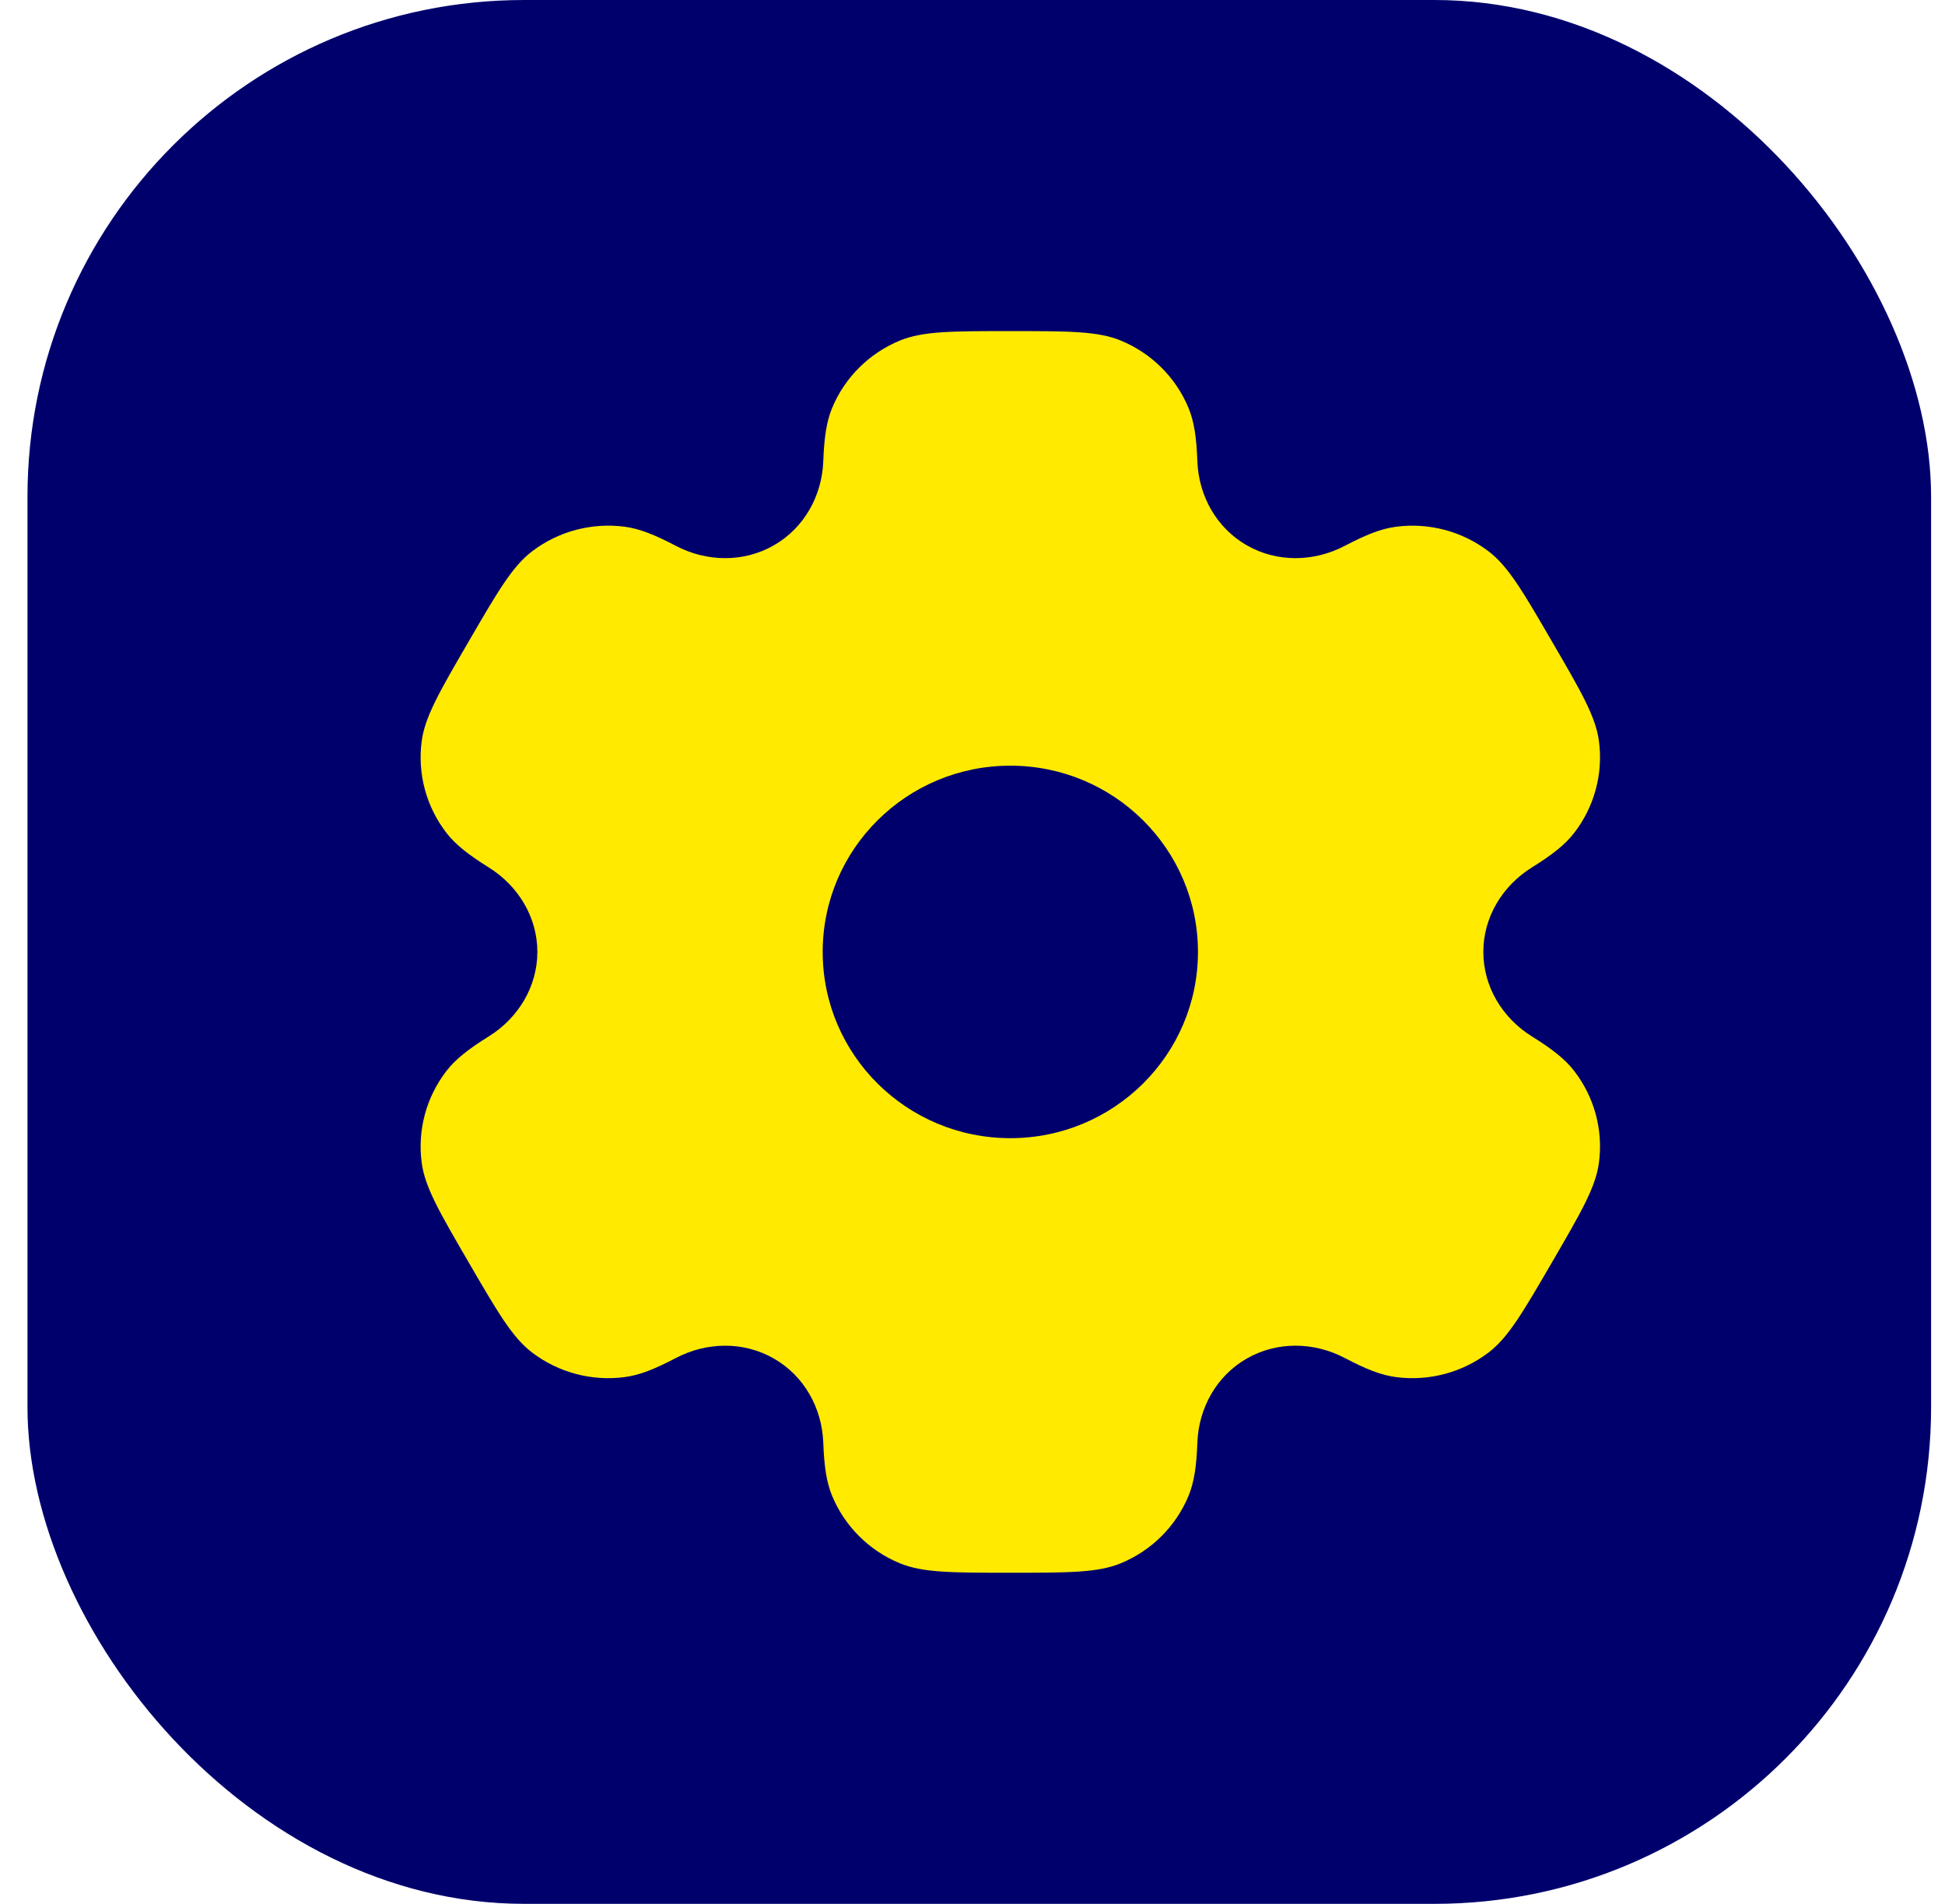 <svg width="47" height="46" viewBox="0 0 47 46" fill="none" xmlns="http://www.w3.org/2000/svg">
<rect x="0.664" width="46" height="46" rx="12" fill="#00006D"/>
<path fill-rule="evenodd" clip-rule="evenodd" d="M27.082 8.228C26.527 8 25.823 8 24.414 8C23.006 8 22.301 8 21.746 8.228C21.005 8.533 20.417 9.117 20.11 9.852C19.97 10.188 19.915 10.578 19.894 11.147C19.862 11.983 19.43 12.758 18.699 13.176C17.969 13.595 17.077 13.579 16.331 13.188C15.824 12.922 15.456 12.774 15.093 12.726C14.298 12.623 13.494 12.836 12.858 13.321C12.381 13.684 12.029 14.289 11.325 15.5C10.621 16.71 10.269 17.316 10.19 17.907C10.085 18.696 10.301 19.494 10.789 20.125C11.012 20.413 11.325 20.655 11.811 20.959C12.525 21.404 12.985 22.163 12.985 23C12.985 23.837 12.525 24.596 11.811 25.041C11.325 25.344 11.011 25.587 10.789 25.875C10.301 26.506 10.085 27.304 10.19 28.093C10.268 28.684 10.62 29.289 11.325 30.5C12.029 31.711 12.381 32.316 12.858 32.679C13.494 33.163 14.298 33.377 15.093 33.273C15.456 33.226 15.824 33.078 16.331 32.812C17.077 32.421 17.969 32.405 18.699 32.824C19.43 33.242 19.862 34.017 19.894 34.853C19.915 35.422 19.97 35.812 20.11 36.148C20.417 36.883 21.005 37.467 21.746 37.772C22.301 38 23.006 38 24.414 38C25.823 38 26.527 38 27.082 37.772C27.823 37.467 28.411 36.883 28.718 36.148C28.858 35.812 28.913 35.422 28.934 34.853C28.966 34.017 29.398 33.242 30.129 32.824C30.859 32.405 31.751 32.42 32.497 32.812C33.004 33.078 33.372 33.226 33.735 33.273C34.53 33.377 35.334 33.163 35.97 32.679C36.447 32.316 36.799 31.71 37.503 30.5C38.207 29.289 38.56 28.684 38.638 28.092C38.743 27.304 38.527 26.506 38.039 25.875C37.816 25.586 37.503 25.344 37.017 25.041C36.303 24.596 35.844 23.837 35.844 23C35.844 22.163 36.303 21.404 37.017 20.959C37.503 20.656 37.817 20.413 38.039 20.125C38.527 19.494 38.743 18.696 38.638 17.907C38.56 17.316 38.208 16.711 37.503 15.5C36.799 14.289 36.447 13.684 35.97 13.321C35.334 12.836 34.53 12.623 33.735 12.727C33.372 12.774 33.005 12.922 32.497 13.188C31.751 13.579 30.859 13.595 30.129 13.176C29.398 12.758 28.966 11.983 28.934 11.147C28.913 10.578 28.858 10.188 28.718 9.852C28.411 9.117 27.823 8.533 27.082 8.228ZM24.414 27.5C26.918 27.5 28.948 25.485 28.948 23C28.948 20.515 26.918 18.5 24.414 18.5C21.91 18.5 19.88 20.515 19.88 23C19.88 25.485 21.91 27.5 24.414 27.5Z" fill="#FFEA00"/>
</svg>
